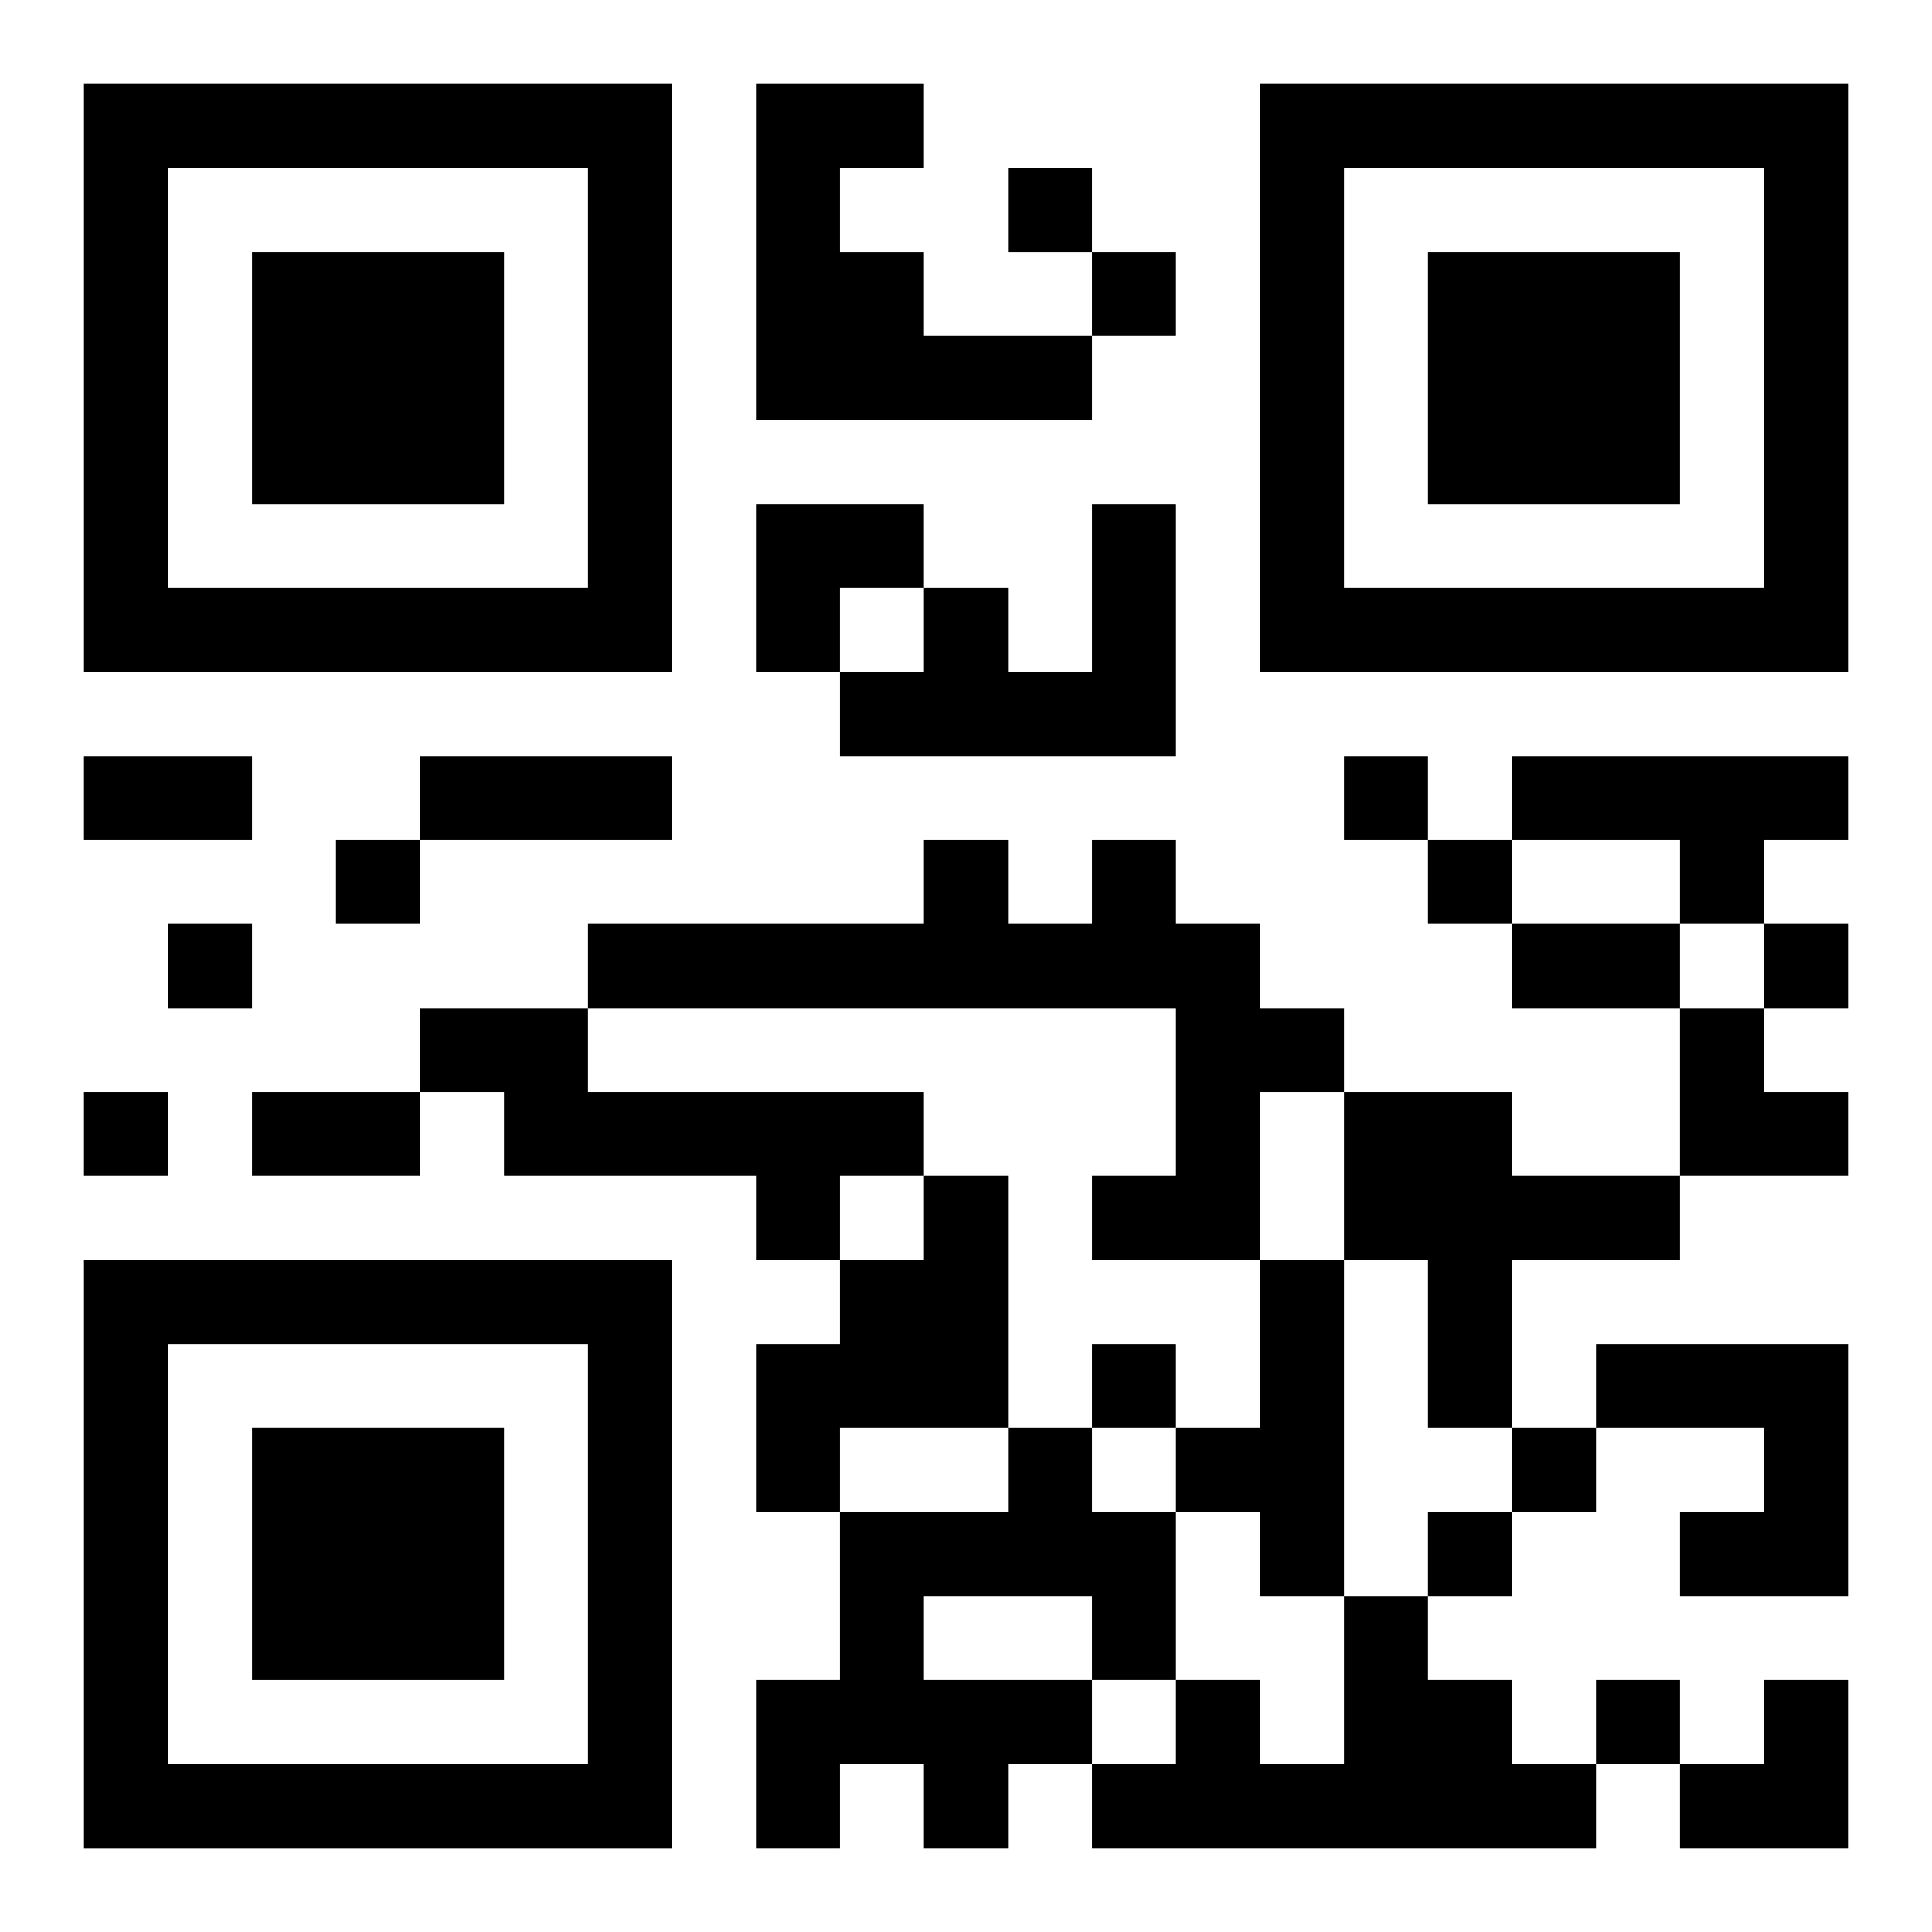<?xml version="1.0" encoding="UTF-8"?>
<svg width="250" height="250" baseProfile="full" version="1.1" viewBox="-1 -1 23 23" xmlns="http://www.w3.org/2000/svg" xmlns:xlink="http://www.w3.org/1999/xlink"><symbol id="a"><path d="m0 7v7h7v-7h-7zm1 1h5v5h-5v-5zm1 1v3h3v-3h-3z"/></symbol><use y="-7" xlink:href="#a"/><use y="7" xlink:href="#a"/><use x="14" y="-7" xlink:href="#a"/><path d="m8 0h2v1h-1v1h1v1h2v1h-4v-4m4 5h1v3h-4v-1h1v-1h1v1h1v-2m5 3h4v1h-1v1h-1v-1h-2v-1m-5 1h1v1h1v1h1v1h-1v2h-2v-1h1v-2h-7v-1h4v-1h1v1h1v-1m-8 2h2v1h4v1h-1v1h-1v-1h-3v-1h-1v-1m11 1h2v1h2v1h-2v2h-1v-2h-1v-2m-5 1h1v3h-2v1h-1v-2h1v-1h1v-1m4 1h1v4h-1v-1h-1v-1h1v-2m4 1h3v3h-2v-1h1v-1h-2v-1m-7 1h1v1h1v2h-1v1h-1v1h-1v-1h-1v1h-1v-2h1v-2h2v-1m-1 2v1h2v-1h-2m5 0h1v1h1v1h1v1h-6v-1h1v-1h1v1h1v-2m-4-17v1h1v-1h-1m1 1v1h1v-1h-1m3 6v1h1v-1h-1m-12 1v1h1v-1h-1m13 0v1h1v-1h-1m-15 1v1h1v-1h-1m19 0v1h1v-1h-1m-20 2v1h1v-1h-1m12 3v1h1v-1h-1m5 1v1h1v-1h-1m-1 1v1h1v-1h-1m2 2v1h1v-1h-1m-18-11h2v1h-2v-1m4 0h3v1h-3v-1m13 2h2v1h-2v-1m-15 2h2v1h-2v-1m6-7h2v1h-1v1h-1zm11 6h1v1h1v1h-2zm0 8m1 0h1v2h-2v-1h1z"/></svg>
